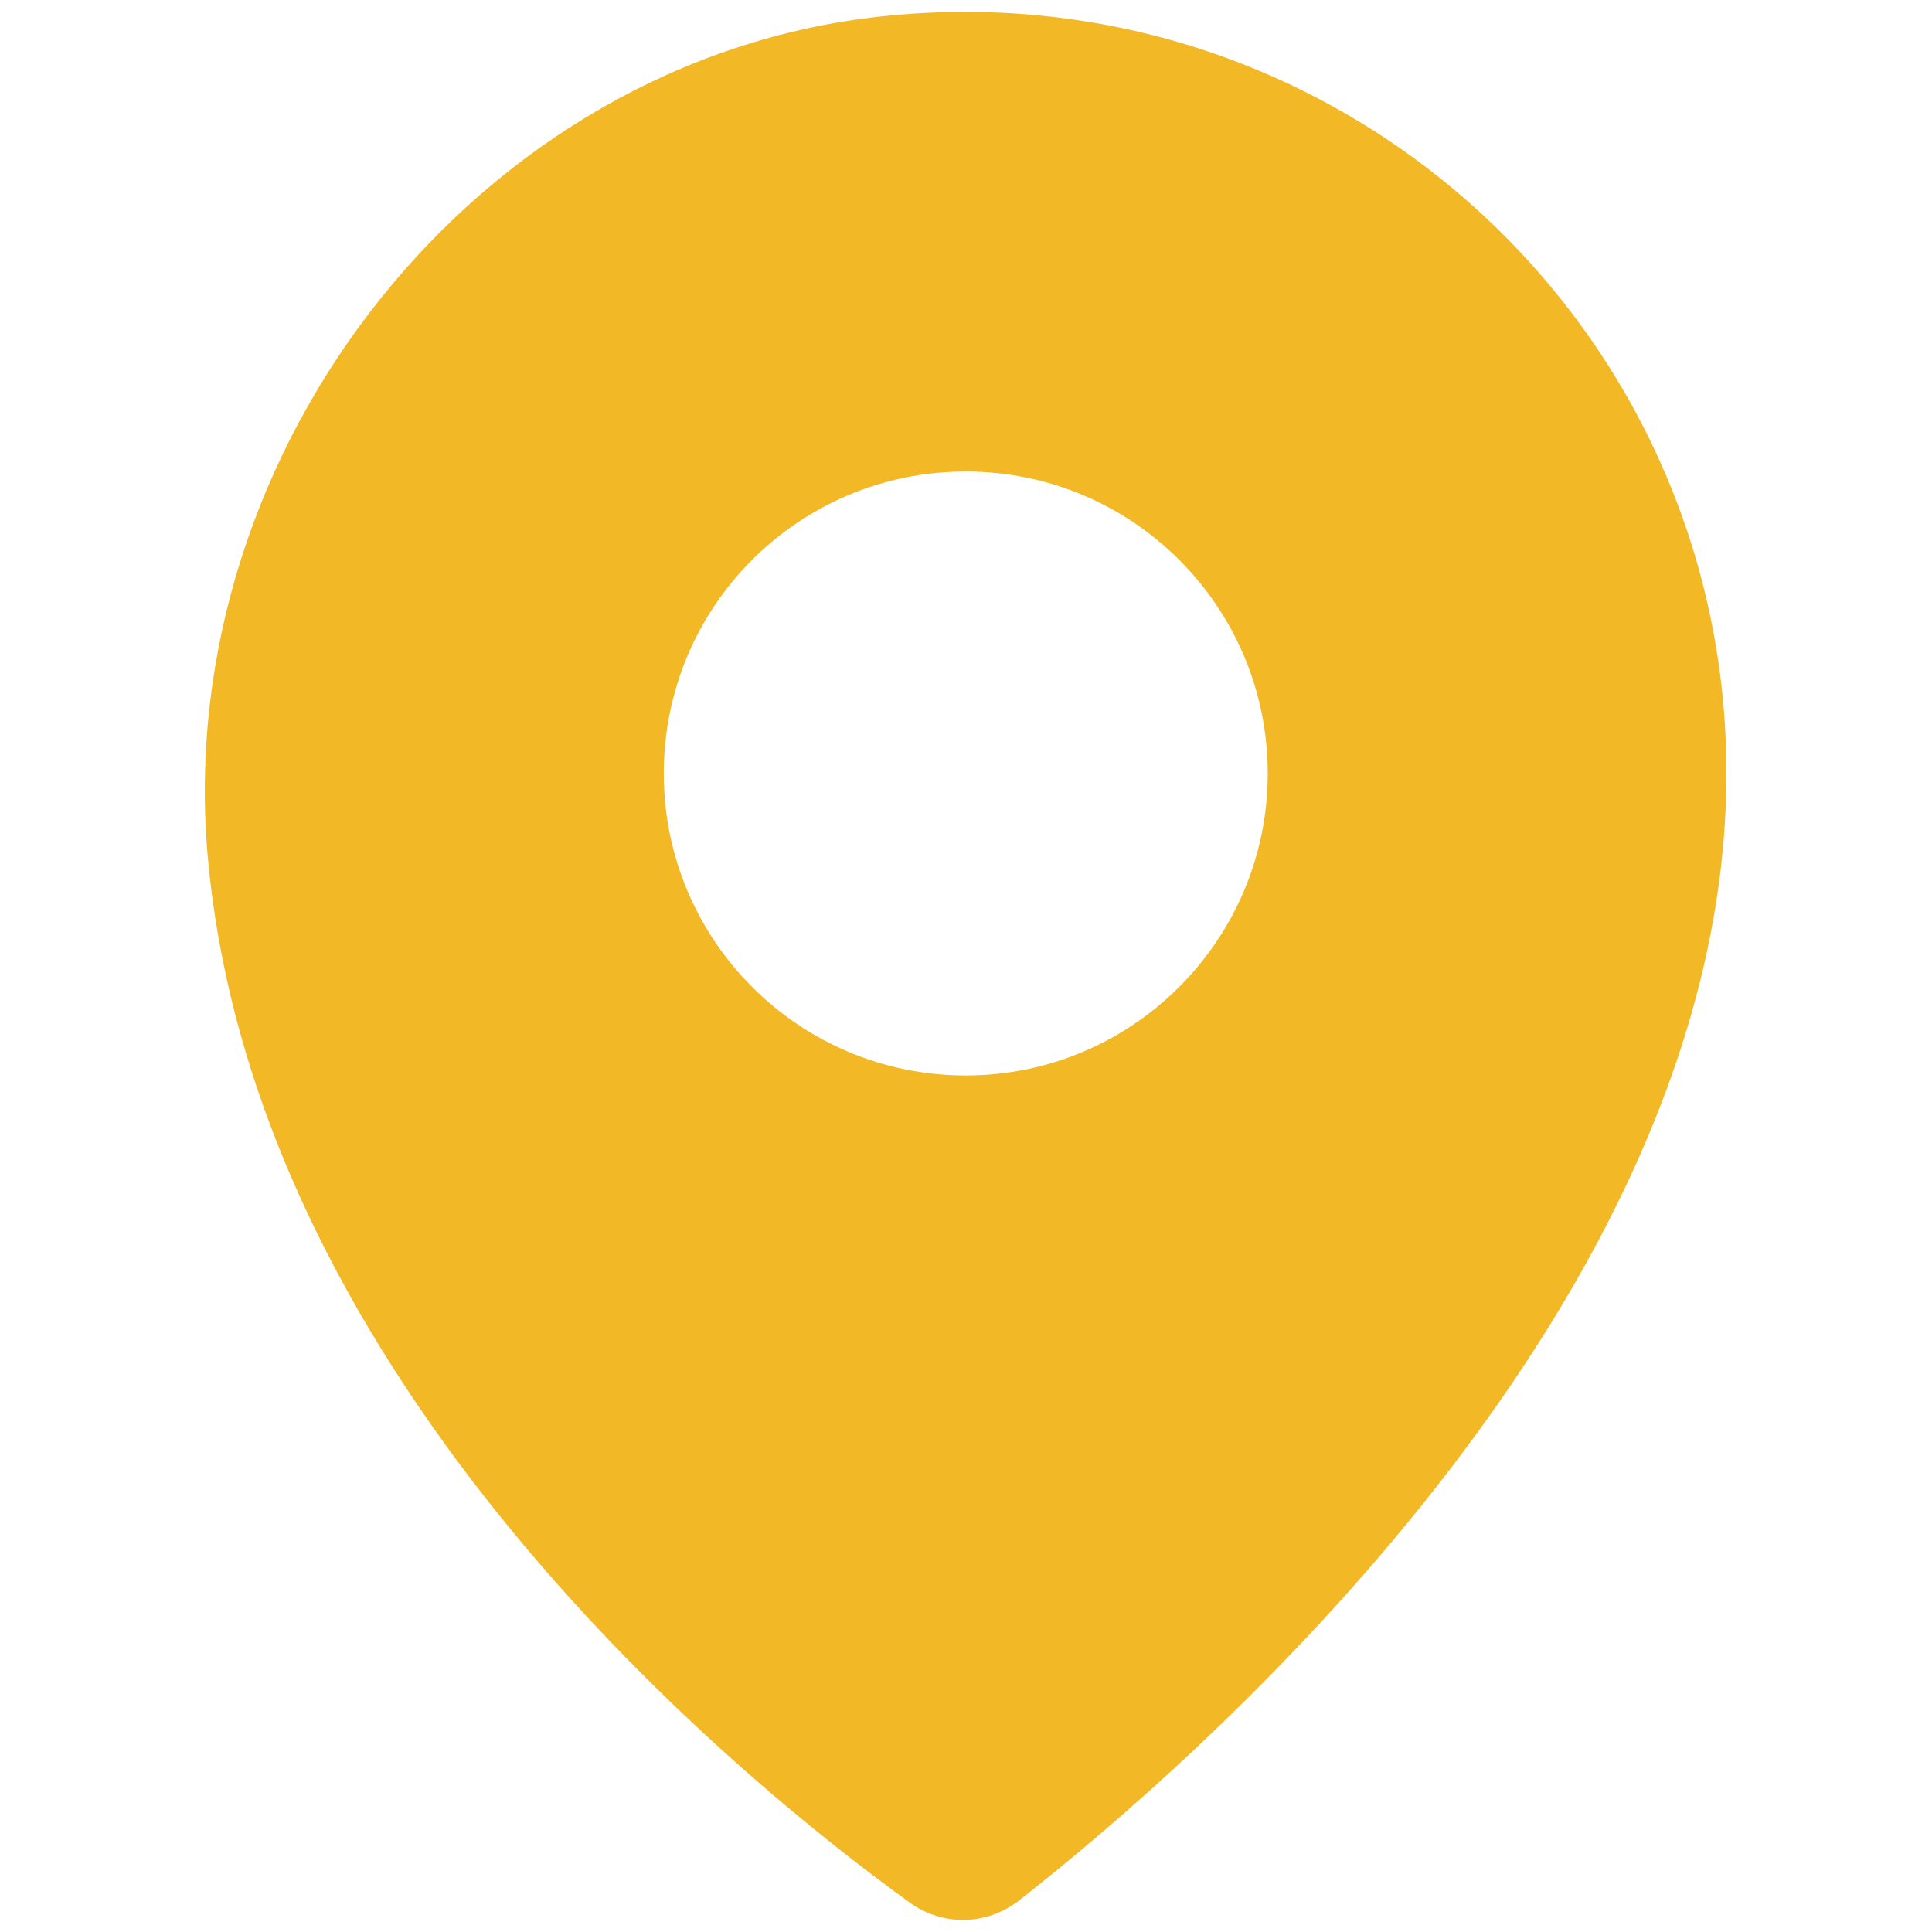 <?xml version="1.0" encoding="utf-8"?>
<!-- Generator: Adobe Illustrator 27.0.1, SVG Export Plug-In . SVG Version: 6.00 Build 0)  -->
<svg version="1.1" id="Calque_1" xmlns="http://www.w3.org/2000/svg" xmlns:xlink="http://www.w3.org/1999/xlink" x="0px" y="0px"
	 viewBox="0 0 390.9 390.9" style="enable-background:new 0 0 390.9 390.9;" xml:space="preserve">
<style type="text/css">
	.st0{fill:#F2B825;}
</style>
<path class="st0" d="M195.4,217.6c-33.8,0-61.1-27.4-61.1-61.1c0-33.8,27.3-61.1,61.1-61.1c33.8,0,61.1,27.4,61.1,61.1
	C256.5,190.2,229.1,217.6,195.4,217.6 M178.5,3.3C96.6,12,34.9,90.8,42,172.9c9.4,107.5,108.2,187.6,142,212
	c6.7,4.9,15.7,4.7,22.2-0.4c35.1-27.5,143.1-120.6,143.1-228C349.4,65.9,271.1-6.5,178.5,3.3"/>
</svg>
